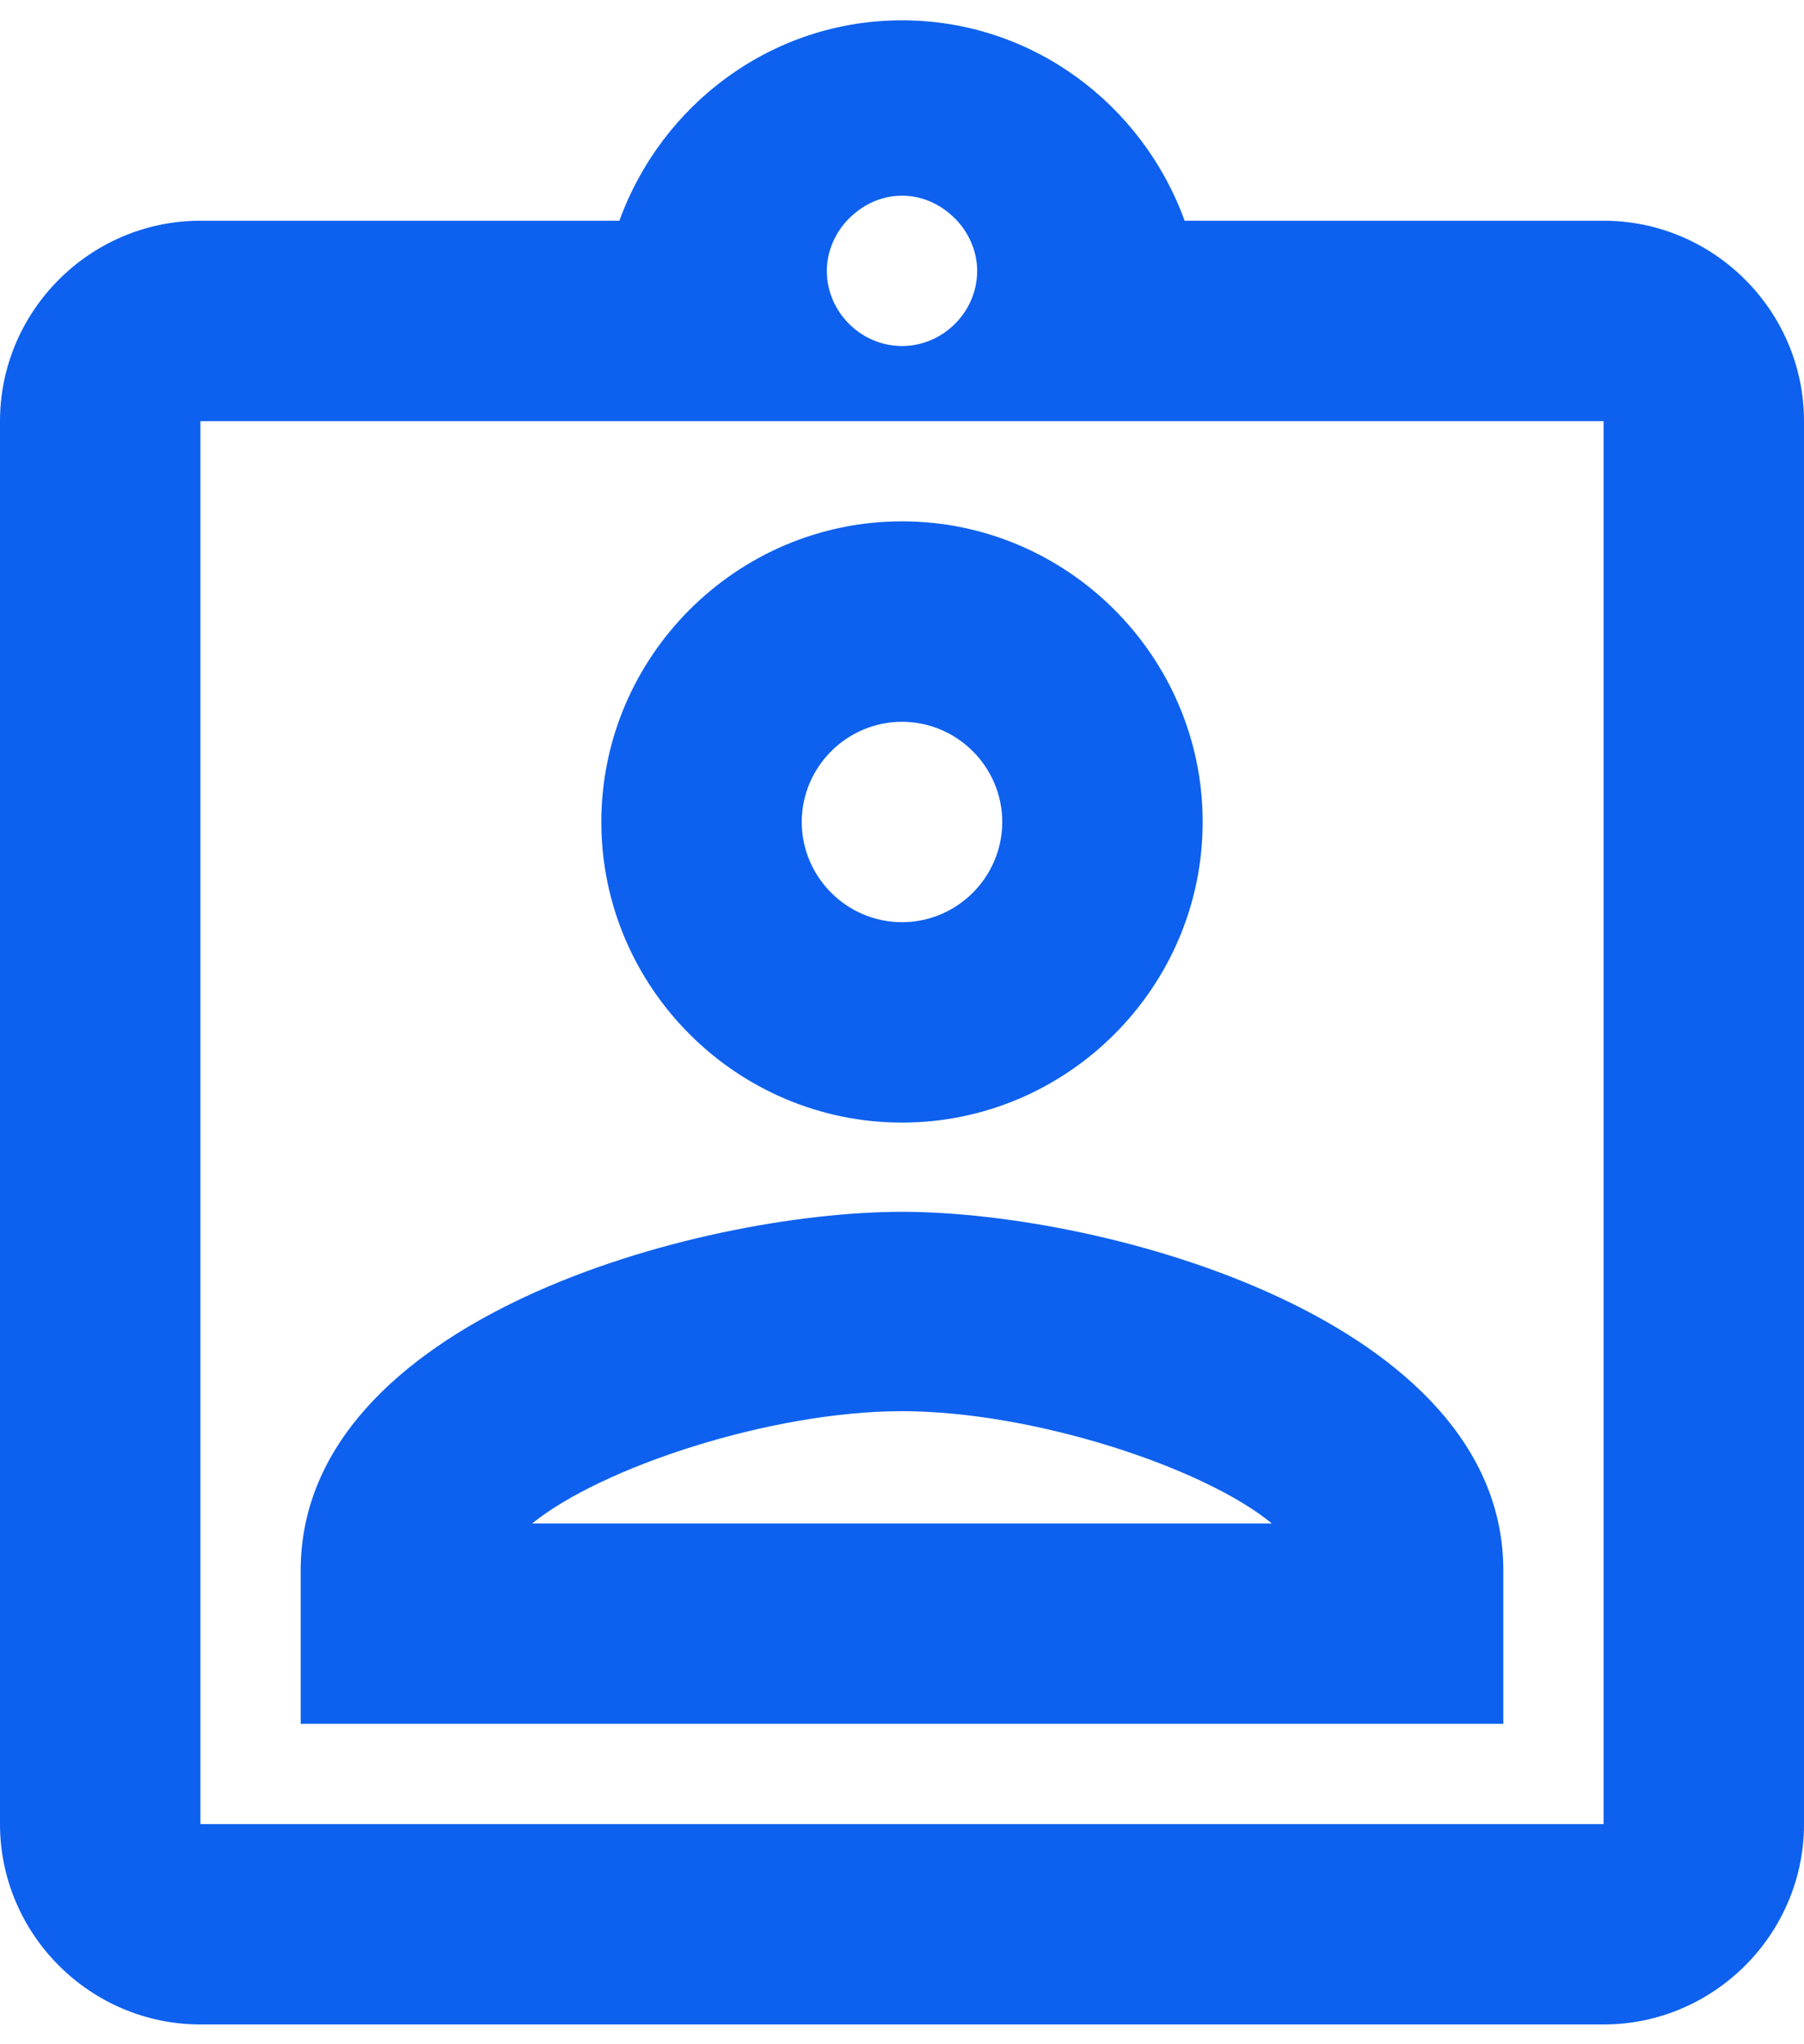 <svg width="30" height="34" viewBox="0 0 30 34" fill="none" xmlns="http://www.w3.org/2000/svg">
<path d="M26.667 3.671H19.7C19 1.738 17.167 0.338 15 0.338C12.833 0.338 11 1.738 10.3 3.671H3.333C1.5 3.671 0 5.171 0 7.005V30.338C0 32.171 1.5 33.671 3.333 33.671H26.667C28.5 33.671 30 32.171 30 30.338V7.005C30 5.171 28.5 3.671 26.667 3.671ZM15 3.255C15.367 3.255 15.683 3.421 15.917 3.671C16.117 3.888 16.25 4.188 16.25 4.505C16.25 5.188 15.683 5.755 15 5.755C14.317 5.755 13.75 5.188 13.75 4.505C13.75 4.188 13.883 3.888 14.083 3.671C14.317 3.421 14.633 3.255 15 3.255ZM26.667 30.338H3.333V7.005H26.667V30.338ZM15 8.671C12.25 8.671 10 10.921 10 13.671C10 16.421 12.25 18.671 15 18.671C17.75 18.671 20 16.421 20 13.671C20 10.921 17.75 8.671 15 8.671ZM15 15.338C14.083 15.338 13.333 14.588 13.333 13.671C13.333 12.755 14.083 12.005 15 12.005C15.917 12.005 16.667 12.755 16.667 13.671C16.667 14.588 15.917 15.338 15 15.338ZM5 26.121V28.671H25V26.121C25 21.955 18.383 20.155 15 20.155C11.617 20.155 5 21.938 5 26.121ZM8.85 25.338C10 24.405 12.817 23.471 15 23.471C17.183 23.471 20.017 24.405 21.15 25.338H8.85Z" fill="#0E61EE"/>
</svg>
